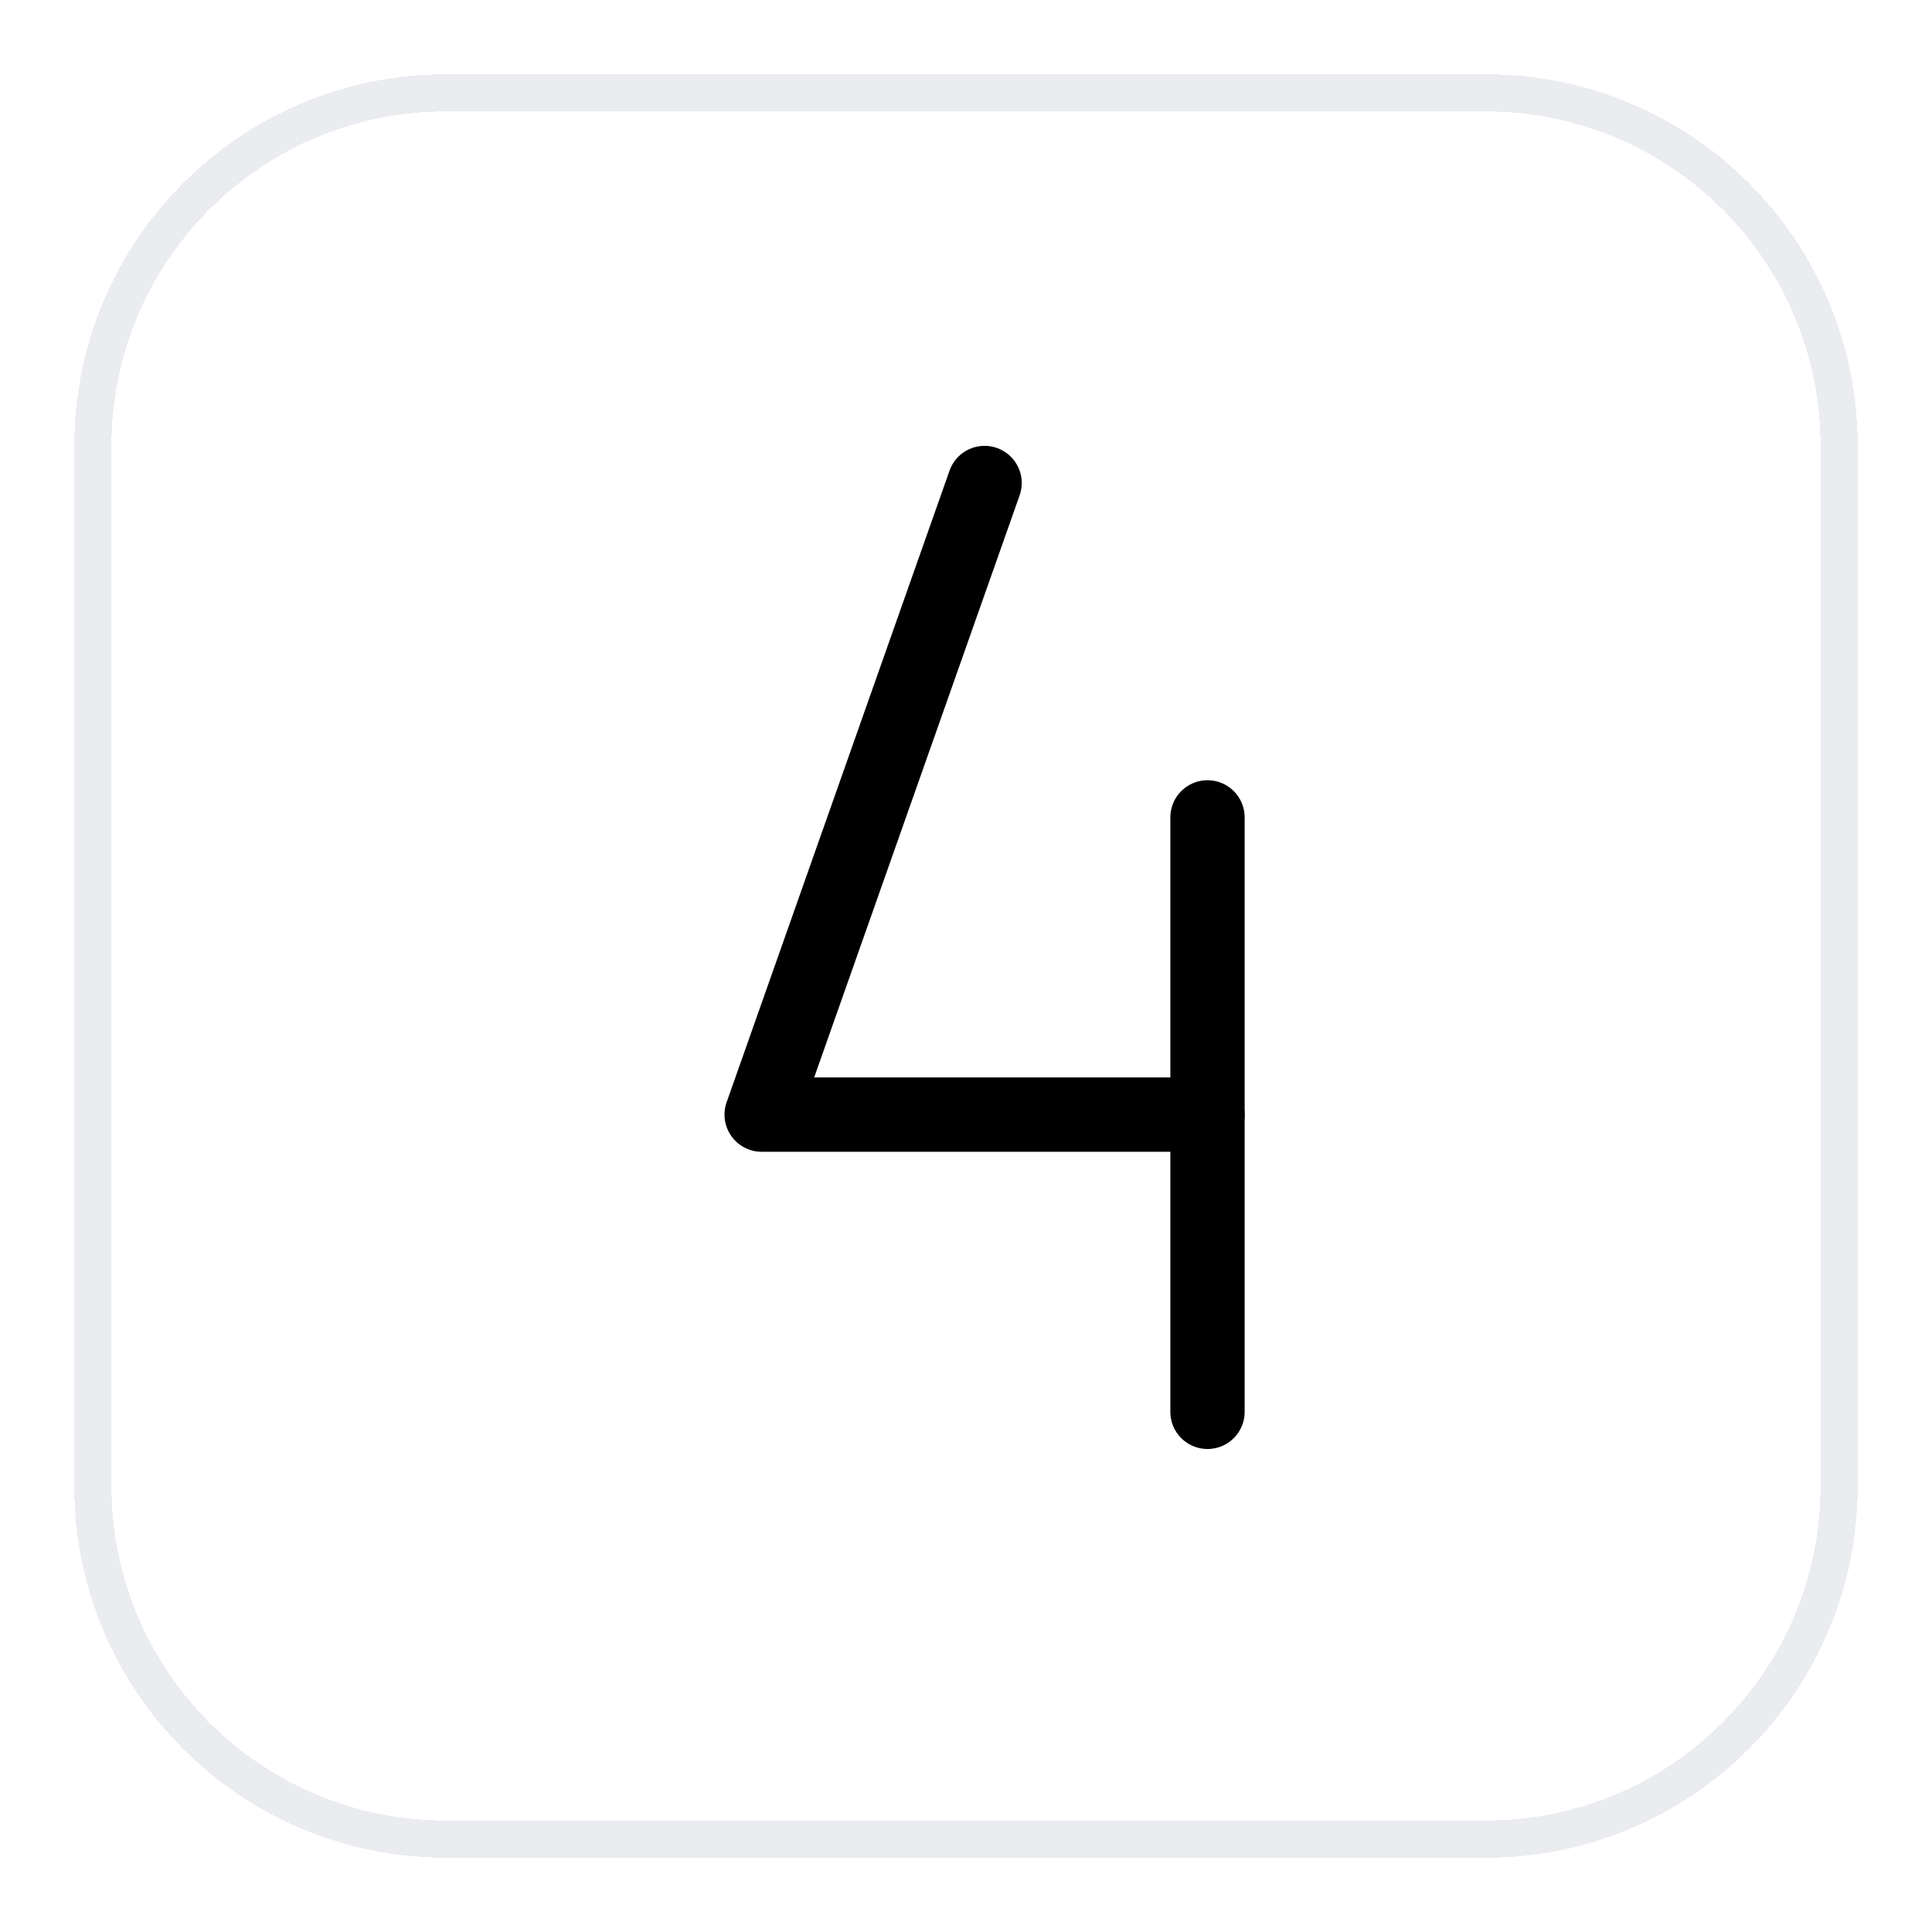 <?xml version="1.0" encoding="UTF-8"?> <svg xmlns="http://www.w3.org/2000/svg" width="52" height="52" viewBox="0 0 52 52" fill="none"><g filter="url(#filter0_d_24943_1430)"><path d="M2.5 11C2.5 5.753 6.753 1.5 12 1.5H40C45.247 1.5 49.5 5.753 49.5 11V39C49.5 44.247 45.247 48.5 40 48.5H12C6.753 48.5 2.5 44.247 2.5 39V11Z" stroke="#EAECF0" shape-rendering="crispEdges"></path><path d="M26.5 12L20.5 29H32.5" stroke="black" stroke-width="2" stroke-linecap="round" stroke-linejoin="round"></path><path d="M32.5 21V37" stroke="black" stroke-width="2" stroke-linecap="round" stroke-linejoin="round"></path></g><defs><filter id="filter0_d_24943_1430" x="0" y="0" width="52" height="52" color-interpolation-filters="sRGB"><feFlood flood-opacity="0" result="BackgroundImageFix"></feFlood><feColorMatrix in="SourceAlpha" type="matrix" values="0 0 0 0 0 0 0 0 0 0 0 0 0 0 0 0 0 0 127 0" result="hardAlpha"></feColorMatrix><feOffset dy="1"></feOffset><feGaussianBlur stdDeviation="1"></feGaussianBlur><feComposite in2="hardAlpha" operator="out"></feComposite><feColorMatrix type="matrix" values="0 0 0 0 0.063 0 0 0 0 0.094 0 0 0 0 0.157 0 0 0 0.05 0"></feColorMatrix><feBlend mode="normal" in2="BackgroundImageFix" result="effect1_dropShadow_24943_1430"></feBlend><feBlend mode="normal" in="SourceGraphic" in2="effect1_dropShadow_24943_1430" result="shape"></feBlend></filter></defs></svg> 